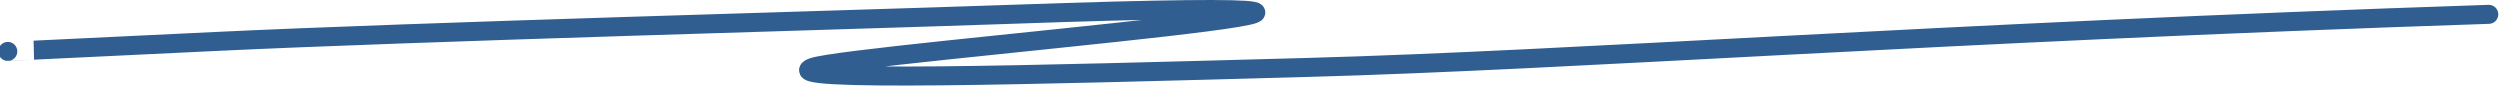 <?xml version="1.0" encoding="UTF-8"?> <svg xmlns="http://www.w3.org/2000/svg" width="263" height="9" viewBox="0 0 263 9" fill="none"><path d="M0.82 5.409C0.811 5.409 0.802 5.409 22.615 4.366C44.428 3.322 88.072 2.144 106.306 1.508C173.151 -0.825 89.495 5.553 85.463 7.101C81.432 8.65 108.363 7.891 137.319 7.101C166.275 6.312 202.859 3.473 261.819 1.508" stroke="#305E91" stroke-width="2" stroke-linecap="round"></path></svg> 